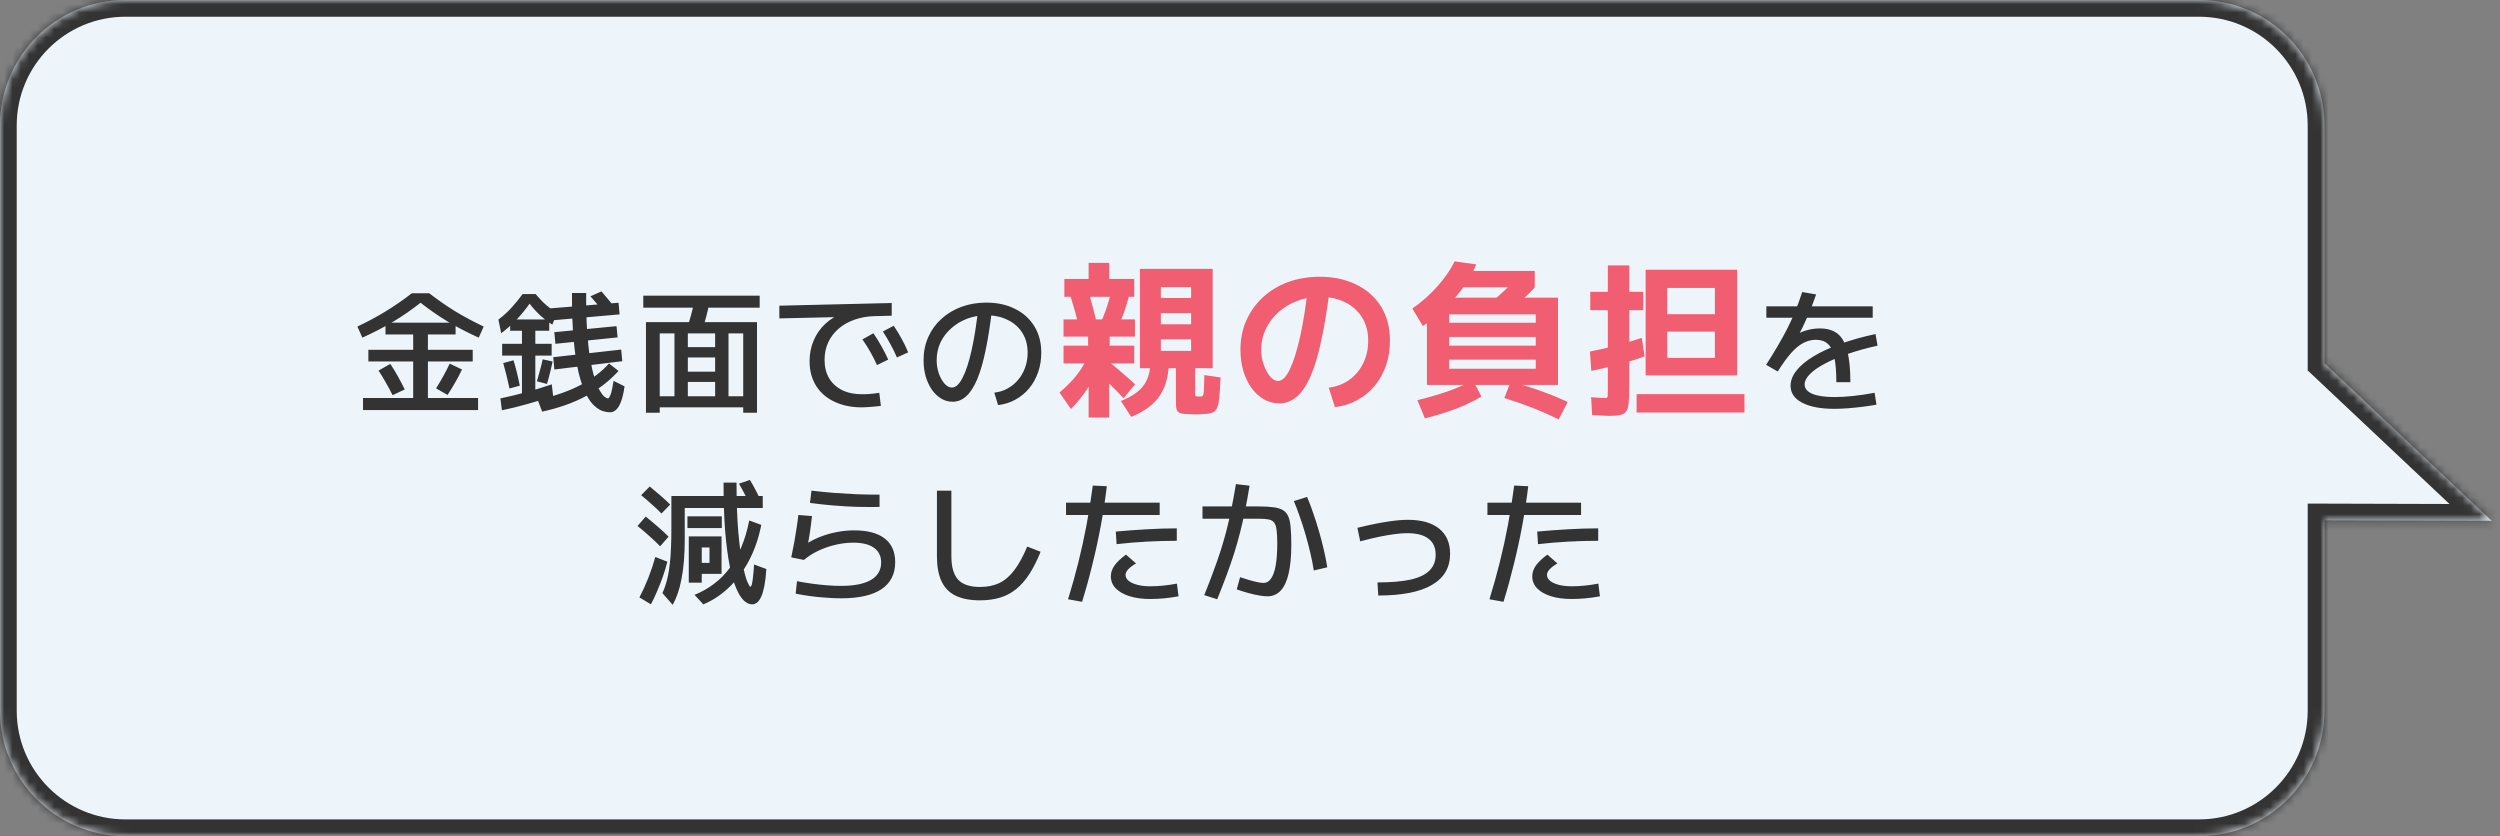 <svg width="299" height="100" viewBox="0 0 299 100" fill="none" xmlns="http://www.w3.org/2000/svg">
<rect x="0" y="0" width="299" height="100" fill="#808080" stroke="none"/>
<mask id="path-1-inside-1_449_1812" fill="white">
<path fill-rule="evenodd" clip-rule="evenodd" d="M15 0C6.716 0 0 6.716 0 15V85C0 93.284 6.716 100 15 100H263C271.284 100 278 93.284 278 85V62.233L298.015 62.292L278 43.442V15C278 6.716 271.284 0 263 0H15Z"/>
</mask>
<path fill-rule="evenodd" clip-rule="evenodd" d="M15 0C6.716 0 0 6.716 0 15V85C0 93.284 6.716 100 15 100H263C271.284 100 278 93.284 278 85V62.233L298.015 62.292L278 43.442V15C278 6.716 271.284 0 263 0H15Z" fill="#EDF5FB"/>
<path d="M278 62.233L278.006 60.233L276 60.227V62.233H278ZM298.015 62.292L298.009 64.292L303.071 64.307L299.386 60.836L298.015 62.292ZM278 43.442H276V44.306L276.629 44.898L278 43.442ZM2 15C2 7.82 7.82 2 15 2V-2C5.611 -2 -2 5.611 -2 15H2ZM2 85V15H-2V85H2ZM15 98C7.82 98 2 92.18 2 85H-2C-2 94.389 5.611 102 15 102V98ZM263 98H15V102H263V98ZM276 85C276 92.18 270.18 98 263 98V102C272.389 102 280 94.389 280 85H276ZM276 62.233V85H280V62.233H276ZM298.021 60.292L278.006 60.233L277.994 64.233L298.009 64.292L298.021 60.292ZM276.629 44.898L296.644 63.748L299.386 60.836L279.371 41.986L276.629 44.898ZM276 15V43.442H280V15H276ZM263 2C270.18 2 276 7.82 276 15H280C280 5.611 272.389 -2 263 -2V2ZM15 2H263V-2H15V2Z" fill="#333333" mask="url(#path-1-inside-1_449_1812)"/>
<path d="M43.417 49.04V47.6H49.417V43.232H44.057V41.84H49.417V40H46.105V38.592H54.489V40H51.177V41.84H56.537V43.232H51.177V47.6H57.177V49.04H43.417ZM46.953 47.264C46.697 46.741 46.425 46.235 46.137 45.744C45.859 45.243 45.572 44.768 45.273 44.32L46.681 43.52C46.99 43.979 47.289 44.469 47.577 44.992C47.865 45.515 48.142 46.043 48.409 46.576L46.953 47.264ZM53.529 47.232L52.153 46.448C52.462 45.957 52.755 45.461 53.033 44.96C53.31 44.459 53.561 43.968 53.785 43.488L55.257 44.192C55.022 44.693 54.755 45.2 54.457 45.712C54.169 46.224 53.859 46.731 53.529 47.232ZM43.337 40.384L42.745 39.056C44.004 38.459 45.15 37.84 46.185 37.2C47.23 36.56 48.254 35.851 49.257 35.072H51.337C52.34 35.851 53.358 36.56 54.393 37.2C55.438 37.84 56.59 38.459 57.849 39.056L57.257 40.384C55.956 39.797 54.729 39.163 53.577 38.48C52.435 37.787 51.342 37.029 50.297 36.208C49.262 37.029 48.169 37.787 47.017 38.48C45.865 39.163 44.638 39.797 43.337 40.384ZM72.937 49.312C72.702 49.312 72.425 49.264 72.105 49.168C71.796 49.072 71.465 48.869 71.113 48.56C70.772 48.261 70.436 47.803 70.105 47.184C69.785 46.555 69.492 45.717 69.225 44.672C68.969 43.627 68.766 42.315 68.617 40.736C68.468 39.157 68.398 37.259 68.409 35.04H70.105C70.094 36.736 70.132 38.229 70.217 39.52C70.302 40.8 70.419 41.909 70.569 42.848C70.729 43.776 70.905 44.549 71.097 45.168C71.289 45.787 71.486 46.277 71.689 46.64C71.891 47.003 72.084 47.264 72.265 47.424C72.446 47.573 72.601 47.648 72.729 47.648C72.803 47.648 72.9 47.504 73.017 47.216C73.134 46.928 73.257 46.373 73.385 45.552L74.697 46.208C74.59 46.965 74.451 47.568 74.281 48.016C74.11 48.475 73.913 48.805 73.689 49.008C73.475 49.211 73.225 49.312 72.937 49.312ZM60.025 49.072L59.849 47.648C60.873 47.435 61.892 47.189 62.905 46.912C63.929 46.635 64.958 46.32 65.993 45.968L66.153 47.36C65.118 47.723 64.094 48.043 63.081 48.32C62.078 48.608 61.059 48.859 60.025 49.072ZM60.937 46.464C60.819 45.909 60.697 45.376 60.569 44.864C60.441 44.352 60.313 43.872 60.185 43.424L61.417 43.088C61.556 43.536 61.689 44.021 61.817 44.544C61.945 45.056 62.062 45.584 62.169 46.128L60.937 46.464ZM62.425 47.392V42.528H60.057V41.12H62.425V39.552H61.017V38.208H65.689V39.552H64.025V41.12H65.977V42.528H64.025V47.392H62.425ZM65.417 45.92L64.217 45.6C64.345 45.163 64.468 44.72 64.585 44.272C64.713 43.824 64.82 43.392 64.905 42.976L66.089 43.232C66.004 43.659 65.902 44.101 65.785 44.56C65.678 45.019 65.555 45.472 65.417 45.92ZM64.841 49.232L64.313 47.84C66.35 47.371 68.057 46.773 69.433 46.048C70.82 45.323 71.956 44.464 72.841 43.472L73.977 44.368C72.9 45.552 71.609 46.549 70.105 47.36C68.601 48.171 66.846 48.795 64.841 49.232ZM59.945 39.856L59.609 38.224C60.196 37.776 60.713 37.307 61.161 36.816C61.62 36.315 62.068 35.765 62.505 35.168H64.057C64.494 35.691 64.921 36.133 65.337 36.496C65.753 36.848 66.18 37.157 66.617 37.424L66.057 38.832C65.534 38.491 65.049 38.117 64.601 37.712C64.163 37.307 63.742 36.843 63.337 36.32C62.846 37.024 62.318 37.669 61.753 38.256C61.198 38.832 60.596 39.365 59.945 39.856ZM66.297 44.192L66.169 42.72L74.297 41.808L74.425 43.2L66.297 44.192ZM66.425 41.12L66.297 39.728L73.737 39.008L73.865 40.352L66.425 41.12ZM65.945 38.32L65.817 36.88L73.977 36.208L74.105 37.6L65.945 38.32ZM72.217 37.392C71.972 37.051 71.71 36.715 71.433 36.384C71.156 36.053 70.883 35.739 70.617 35.44L71.929 34.848C72.195 35.147 72.468 35.467 72.745 35.808C73.033 36.139 73.299 36.475 73.545 36.816L72.217 37.392ZM77.257 49.36V38.528H90.537V49.36H88.889V48.72H78.905V47.392H85.529V45.68H82.265V44.448H85.529V42.752H82.265V41.52H85.529V39.872H87.129V47.392H88.889V39.872H82.265V47.392H80.665V39.872H78.905V49.36H77.257ZM84.009 39.392L82.217 39.088C82.377 38.629 82.521 38.16 82.649 37.68C82.787 37.189 82.91 36.667 83.017 36.112L84.809 36.368C84.702 36.923 84.579 37.451 84.441 37.952C84.313 38.453 84.169 38.933 84.009 39.392ZM76.937 36.8V35.36H90.857V36.8H76.937ZM103.097 48.72C101.828 48.72 100.718 48.491 99.769 48.032C98.83 47.584 98.105 46.949 97.593 46.128C97.081 45.296 96.825 44.32 96.825 43.2C96.825 42.304 96.99 41.472 97.321 40.704C97.651 39.936 98.121 39.269 98.729 38.704C99.347 38.139 100.078 37.707 100.921 37.408L101.049 37.904L93.209 38.08V36.56L106.649 36.24V37.76L104.633 37.808C103.737 37.829 102.921 37.973 102.185 38.24C101.449 38.496 100.814 38.859 100.281 39.328C99.748 39.787 99.337 40.331 99.049 40.96C98.761 41.589 98.617 42.283 98.617 43.04C98.617 43.883 98.798 44.613 99.161 45.232C99.523 45.84 100.041 46.315 100.713 46.656C101.385 46.987 102.185 47.152 103.113 47.152C103.305 47.152 103.524 47.147 103.769 47.136C104.014 47.115 104.26 47.093 104.505 47.072C104.761 47.04 104.98 47.008 105.161 46.976L105.353 48.544C105.14 48.576 104.9 48.603 104.633 48.624C104.366 48.656 104.1 48.677 103.833 48.688C103.566 48.709 103.321 48.72 103.097 48.72ZM104.889 43.664C104.644 43.12 104.382 42.603 104.105 42.112C103.828 41.621 103.508 41.115 103.145 40.592L104.457 39.856C104.82 40.379 105.14 40.896 105.417 41.408C105.705 41.909 105.977 42.443 106.233 43.008L104.889 43.664ZM107.273 42.752C107.038 42.197 106.782 41.675 106.505 41.184C106.238 40.683 105.934 40.171 105.593 39.648L106.889 38.96C107.241 39.483 107.556 40 107.833 40.512C108.121 41.024 108.382 41.568 108.617 42.144L107.273 42.752ZM118.921 46.96C119.497 46.896 120.025 46.731 120.505 46.464C120.996 46.197 121.417 45.851 121.769 45.424C122.132 44.997 122.409 44.512 122.601 43.968C122.804 43.413 122.905 42.821 122.905 42.192C122.905 41.285 122.697 40.496 122.281 39.824C121.865 39.152 121.284 38.635 120.537 38.272C119.801 37.899 118.942 37.712 117.961 37.712C117.129 37.712 116.356 37.851 115.641 38.128C114.926 38.405 114.297 38.789 113.753 39.28C113.209 39.76 112.782 40.325 112.473 40.976C112.174 41.627 112.025 42.325 112.025 43.072C112.025 43.627 112.11 44.155 112.281 44.656C112.462 45.157 112.692 45.568 112.969 45.888C113.246 46.197 113.54 46.352 113.849 46.352C114.297 46.352 114.718 45.968 115.113 45.2C115.518 44.432 115.881 43.328 116.201 41.888C116.532 40.437 116.804 38.699 117.017 36.672L118.665 36.848C118.441 38.789 118.18 40.464 117.881 41.872C117.593 43.28 117.257 44.443 116.873 45.36C116.489 46.267 116.052 46.944 115.561 47.392C115.081 47.829 114.537 48.048 113.929 48.048C113.438 48.048 112.98 47.92 112.553 47.664C112.137 47.408 111.769 47.056 111.449 46.608C111.14 46.149 110.894 45.621 110.713 45.024C110.542 44.416 110.457 43.765 110.457 43.072C110.457 42.08 110.644 41.163 111.017 40.32C111.39 39.477 111.913 38.752 112.585 38.144C113.257 37.525 114.052 37.045 114.969 36.704C115.886 36.363 116.889 36.192 117.977 36.192C119.257 36.192 120.388 36.437 121.369 36.928C122.361 37.408 123.134 38.096 123.689 38.992C124.254 39.888 124.537 40.955 124.537 42.192C124.537 43.024 124.409 43.803 124.153 44.528C123.908 45.243 123.556 45.877 123.097 46.432C122.638 46.987 122.089 47.44 121.449 47.792C120.82 48.144 120.126 48.363 119.369 48.448L118.921 46.96ZM219.625 45.712C219.625 44.464 219.545 43.472 219.385 42.736C219.236 41.989 218.98 41.456 218.617 41.136C218.265 40.805 217.785 40.64 217.177 40.64C216.654 40.64 216.153 40.768 215.673 41.024C215.193 41.269 214.708 41.669 214.217 42.224C213.726 42.779 213.193 43.515 212.617 44.432L211.225 43.632C211.758 42.811 212.228 42.048 212.633 41.344C213.049 40.64 213.428 39.952 213.769 39.28C214.11 38.608 214.425 37.92 214.713 37.216C215.001 36.512 215.278 35.749 215.545 34.928L217.209 35.216C216.868 36.219 216.505 37.147 216.121 38C215.748 38.853 215.326 39.707 214.857 40.56L214.393 40.288C214.884 39.957 215.406 39.707 215.961 39.536C216.516 39.365 217.081 39.28 217.657 39.28C218.542 39.28 219.252 39.493 219.785 39.92C220.318 40.347 220.702 41.035 220.937 41.984C221.182 42.923 221.305 44.165 221.305 45.712H219.625ZM219.385 48.896C217.742 48.896 216.457 48.651 215.529 48.16C214.612 47.68 214.153 47.003 214.153 46.128C214.153 45.52 214.388 44.917 214.857 44.32C215.326 43.723 216.004 43.157 216.889 42.624C217.785 42.08 218.857 41.584 220.105 41.136C221.353 40.677 222.756 40.283 224.313 39.952L224.553 41.344C223.241 41.632 222.052 41.963 220.985 42.336C219.918 42.699 219.001 43.088 218.233 43.504C217.465 43.909 216.873 44.325 216.457 44.752C216.041 45.168 215.833 45.579 215.833 45.984C215.833 46.464 216.142 46.837 216.761 47.104C217.38 47.36 218.26 47.488 219.401 47.488C220.062 47.488 220.798 47.445 221.609 47.36C222.43 47.275 223.294 47.147 224.201 46.976L224.425 48.4C223.892 48.496 223.326 48.581 222.729 48.656C222.132 48.731 221.545 48.789 220.969 48.832C220.393 48.875 219.865 48.896 219.385 48.896ZM211.257 38V36.64H223.977V38H211.257ZM80.457 72.344L79.225 70.936C79.374 70.616 79.502 70.28 79.609 69.928C79.726 69.565 79.828 69.171 79.913 68.744C79.998 68.317 80.067 67.837 80.121 67.304C80.185 66.771 80.228 66.173 80.249 65.512C80.281 64.851 80.297 64.109 80.297 63.288V59.32H91.225V60.76H81.897V64.472C81.897 65.4 81.865 66.259 81.801 67.048C81.737 67.837 81.641 68.557 81.513 69.208C81.395 69.848 81.246 70.429 81.065 70.952C80.883 71.475 80.681 71.939 80.457 72.344ZM77.849 72.28L76.473 71.448C76.846 70.744 77.198 69.976 77.529 69.144C77.859 68.301 78.142 67.459 78.377 66.616L79.817 67.176C79.668 67.773 79.486 68.376 79.273 68.984C79.059 69.581 78.83 70.163 78.585 70.728C78.35 71.283 78.105 71.8 77.849 72.28ZM78.953 65.336C78.558 64.931 78.132 64.525 77.673 64.12C77.225 63.715 76.75 63.309 76.249 62.904L77.225 61.784C77.726 62.179 78.206 62.579 78.665 62.984C79.134 63.379 79.566 63.779 79.961 64.184L78.953 65.336ZM82.377 69.688V64.152H86.297V68.632H83.929V67.32H84.857V65.48H83.929V69.688H82.377ZM79.113 61.416C78.761 61.053 78.377 60.691 77.961 60.328C77.555 59.955 77.129 59.587 76.681 59.224L77.705 58.184C78.153 58.547 78.585 58.909 79.001 59.272C79.417 59.635 79.801 59.992 80.153 60.344L79.113 61.416ZM84.121 72.28L83.065 71.144C83.907 70.803 84.675 70.371 85.369 69.848C86.073 69.325 86.697 68.701 87.241 67.976C87.785 67.24 88.254 66.403 88.649 65.464C89.054 64.515 89.374 63.443 89.609 62.248L91.049 62.776C90.74 64.355 90.249 65.779 89.577 67.048C88.915 68.307 88.115 69.379 87.177 70.264C86.249 71.149 85.23 71.821 84.121 72.28ZM82.217 63.16V61.752H86.329V63.16H82.217ZM89.945 72.28C89.625 72.28 89.299 72.131 88.969 71.832C88.649 71.533 88.345 71.048 88.057 70.376C87.769 69.704 87.507 68.808 87.273 67.688C87.049 66.557 86.868 65.176 86.729 63.544C86.601 61.901 86.537 59.96 86.537 57.72H88.089C88.089 60.024 88.158 61.976 88.297 63.576C88.436 65.165 88.601 66.445 88.793 67.416C88.996 68.376 89.182 69.075 89.353 69.512C89.534 69.949 89.662 70.168 89.737 70.168C89.779 70.168 89.817 70.136 89.849 70.072C89.891 70.008 89.929 69.885 89.961 69.704C90.004 69.512 90.041 69.24 90.073 68.888C90.115 68.536 90.153 68.077 90.185 67.512L91.657 68.056C91.603 68.867 91.523 69.544 91.417 70.088C91.31 70.632 91.182 71.064 91.033 71.384C90.883 71.704 90.718 71.933 90.537 72.072C90.356 72.211 90.158 72.28 89.945 72.28ZM89.833 60.68C89.609 60.189 89.374 59.704 89.129 59.224C88.883 58.733 88.633 58.275 88.377 57.848L89.689 57.4C89.956 57.837 90.212 58.296 90.457 58.776C90.702 59.256 90.937 59.747 91.161 60.248L89.833 60.68ZM100.585 71.56C100.02 71.56 99.412 71.533 98.761 71.48C98.11 71.437 97.475 71.373 96.857 71.288C96.238 71.203 95.673 71.107 95.161 71L95.321 69.512C95.939 69.629 96.558 69.731 97.177 69.816C97.806 69.901 98.409 69.965 98.985 70.008C99.572 70.051 100.105 70.072 100.585 70.072C102.153 70.072 103.342 69.837 104.153 69.368C104.974 68.888 105.385 68.189 105.385 67.272C105.385 66.504 105.097 65.917 104.521 65.512C103.956 65.107 103.134 64.904 102.057 64.904C101.353 64.904 100.638 64.989 99.913 65.16C99.188 65.331 98.499 65.571 97.849 65.88C97.209 66.189 96.644 66.552 96.153 66.968L94.633 66.664C94.772 66.003 94.894 65.384 95.001 64.808C95.108 64.221 95.198 63.667 95.273 63.144C95.358 62.611 95.427 62.093 95.481 61.592L97.113 61.72C97.049 62.328 96.969 62.963 96.873 63.624C96.777 64.275 96.659 64.925 96.521 65.576L96.281 65.144C96.846 64.771 97.444 64.461 98.073 64.216C98.713 63.96 99.374 63.768 100.057 63.64C100.74 63.501 101.438 63.432 102.153 63.432C103.764 63.432 104.985 63.757 105.817 64.408C106.649 65.048 107.065 65.992 107.065 67.24C107.065 68.659 106.516 69.736 105.417 70.472C104.329 71.197 102.718 71.56 100.585 71.56ZM105.193 60.632C104.212 60.643 103.268 60.637 102.361 60.616C101.465 60.584 100.569 60.531 99.673 60.456C98.777 60.381 97.844 60.28 96.873 60.152L97.049 58.68C97.956 58.787 98.862 58.877 99.769 58.952C100.676 59.016 101.577 59.069 102.473 59.112C103.38 59.144 104.286 59.16 105.193 59.16V60.632ZM117.209 71.8C116.025 71.8 115.049 71.613 114.281 71.24C113.524 70.867 112.964 70.291 112.601 69.512C112.238 68.733 112.057 67.736 112.057 66.52V58.68H113.785V66.52C113.785 67.811 114.057 68.749 114.601 69.336C115.145 69.912 116.014 70.2 117.209 70.2C118.084 70.2 118.852 70.045 119.513 69.736C120.174 69.416 120.772 68.904 121.305 68.2C121.849 67.485 122.366 66.541 122.857 65.368L124.457 65.992C124.03 67.048 123.577 67.944 123.097 68.68C122.617 69.416 122.089 70.013 121.513 70.472C120.948 70.931 120.308 71.267 119.593 71.48C118.889 71.693 118.094 71.8 117.209 71.8ZM127.737 71.672C128.185 70.232 128.596 68.765 128.969 67.272C129.342 65.779 129.673 64.264 129.961 62.728C130.249 61.181 130.494 59.629 130.697 58.072L132.377 58.152C132.196 59.677 131.961 61.224 131.673 62.792C131.385 64.349 131.049 65.901 130.665 67.448C130.292 68.984 129.876 70.493 129.417 71.976L127.737 71.672ZM137.577 71.64C136.617 71.64 135.785 71.528 135.081 71.304C134.377 71.08 133.828 70.765 133.433 70.36C133.049 69.955 132.857 69.475 132.857 68.92C132.857 68.483 133.001 68.056 133.289 67.64C133.588 67.224 134.046 66.787 134.665 66.328L135.865 67.384C135.438 67.64 135.124 67.88 134.921 68.104C134.718 68.328 134.617 68.547 134.617 68.76C134.617 69.027 134.74 69.261 134.985 69.464C135.23 69.667 135.577 69.827 136.025 69.944C136.473 70.061 136.99 70.12 137.577 70.12C138.078 70.12 138.59 70.093 139.113 70.04C139.646 69.987 140.196 69.907 140.761 69.8L140.953 71.32C140.366 71.427 139.796 71.507 139.241 71.56C138.697 71.613 138.142 71.64 137.577 71.64ZM127.497 61.592V60.12H138.697V61.592H127.497ZM133.449 63.576C134.697 63.459 135.924 63.368 137.129 63.304C138.334 63.229 139.54 63.192 140.745 63.192V64.68C139.561 64.68 138.372 64.712 137.177 64.776C135.982 64.84 134.772 64.941 133.545 65.08L133.449 63.576ZM151.561 71.32C151.294 71.32 150.953 71.283 150.537 71.208C150.121 71.133 149.684 71.032 149.225 70.904C148.766 70.776 148.329 70.637 147.913 70.488L148.313 69.032C148.665 69.149 149.022 69.261 149.385 69.368C149.748 69.475 150.084 69.56 150.393 69.624C150.702 69.688 150.942 69.72 151.113 69.72C151.476 69.72 151.774 69.549 152.009 69.208C152.254 68.867 152.441 68.344 152.569 67.64C152.697 66.925 152.761 66.029 152.761 64.952C152.761 64.312 152.734 63.8 152.681 63.416C152.638 63.021 152.548 62.728 152.409 62.536C152.27 62.333 152.057 62.2 151.769 62.136C151.481 62.072 151.097 62.04 150.617 62.04H143.817V60.568H150.457C151.182 60.568 151.785 60.6 152.265 60.664C152.745 60.717 153.129 60.829 153.417 61C153.705 61.16 153.924 61.411 154.073 61.752C154.222 62.083 154.318 62.525 154.361 63.08C154.414 63.635 154.441 64.323 154.441 65.144C154.441 66.52 154.334 67.667 154.121 68.584C153.918 69.491 153.604 70.173 153.177 70.632C152.75 71.091 152.212 71.32 151.561 71.32ZM144.025 71.176C144.43 70.184 144.788 69.261 145.097 68.408C145.417 67.555 145.705 66.733 145.961 65.944C146.217 65.144 146.452 64.339 146.665 63.528C146.878 62.707 147.076 61.837 147.257 60.92C147.449 60.003 147.636 58.995 147.817 57.896L149.449 58.088C149.278 59.155 149.097 60.152 148.905 61.08C148.724 61.997 148.521 62.883 148.297 63.736C148.084 64.579 147.844 65.421 147.577 66.264C147.31 67.096 147.012 67.955 146.681 68.84C146.35 69.725 145.982 70.669 145.577 71.672L144.025 71.176ZM157.129 68.232C157.033 67.592 156.9 66.909 156.729 66.184C156.558 65.448 156.366 64.712 156.153 63.976C155.94 63.229 155.71 62.515 155.465 61.832C155.23 61.139 154.99 60.504 154.745 59.928L156.329 59.432C156.585 60.029 156.83 60.68 157.065 61.384C157.31 62.077 157.54 62.797 157.753 63.544C157.966 64.28 158.158 65.016 158.329 65.752C158.5 66.488 158.638 67.187 158.745 67.848L157.129 68.232ZM164.745 69.656C166.366 69.656 167.689 69.544 168.713 69.32C169.737 69.085 170.489 68.723 170.969 68.232C171.46 67.741 171.705 67.117 171.705 66.36C171.705 65.496 171.417 64.851 170.841 64.424C170.276 63.987 169.422 63.768 168.281 63.768C167.844 63.768 167.358 63.805 166.825 63.88C166.302 63.944 165.7 64.045 165.017 64.184C164.345 64.323 163.566 64.509 162.681 64.744L162.345 63.128C163.689 62.797 164.852 62.557 165.833 62.408C166.814 62.248 167.662 62.168 168.377 62.168C169.998 62.168 171.246 62.52 172.121 63.224C172.996 63.928 173.433 64.931 173.433 66.232C173.433 67.875 172.708 69.117 171.257 69.96C169.817 70.803 167.678 71.224 164.841 71.224L164.745 69.656ZM178.137 71.672C178.585 70.232 178.996 68.765 179.369 67.272C179.742 65.779 180.073 64.264 180.361 62.728C180.649 61.181 180.894 59.629 181.097 58.072L182.777 58.152C182.596 59.677 182.361 61.224 182.073 62.792C181.785 64.349 181.449 65.901 181.065 67.448C180.692 68.984 180.276 70.493 179.817 71.976L178.137 71.672ZM187.977 71.64C187.017 71.64 186.185 71.528 185.481 71.304C184.777 71.08 184.228 70.765 183.833 70.36C183.449 69.955 183.257 69.475 183.257 68.92C183.257 68.483 183.401 68.056 183.689 67.64C183.988 67.224 184.446 66.787 185.065 66.328L186.265 67.384C185.838 67.64 185.524 67.88 185.321 68.104C185.118 68.328 185.017 68.547 185.017 68.76C185.017 69.027 185.14 69.261 185.385 69.464C185.63 69.667 185.977 69.827 186.425 69.944C186.873 70.061 187.39 70.12 187.977 70.12C188.478 70.12 188.99 70.093 189.513 70.04C190.046 69.987 190.596 69.907 191.161 69.8L191.353 71.32C190.766 71.427 190.196 71.507 189.641 71.56C189.097 71.613 188.542 71.64 187.977 71.64ZM177.897 61.592V60.12H189.097V61.592H177.897ZM183.849 63.576C185.097 63.459 186.324 63.368 187.529 63.304C188.734 63.229 189.94 63.192 191.145 63.192V64.68C189.961 64.68 188.772 64.712 187.577 64.776C186.382 64.84 185.172 64.941 183.945 65.08L183.849 63.576Z" fill="#333333"/>
<path d="M143.037 49.56C142.944 49.56 142.844 49.56 142.737 49.56C142.644 49.56 142.55 49.553 142.457 49.54C141.924 49.54 141.524 49.507 141.257 49.44C140.99 49.373 140.817 49.233 140.737 49.02C140.67 48.807 140.637 48.48 140.637 48.04V44.04H138.837V41.96H142.457V40.58H138.837V38.78H142.457V37.44H138.837V35.64H142.457V34.34H138.837V44.04H136.337V32.16H145.037V44.04H142.937V47.04C142.937 47.227 142.95 47.333 142.977 47.36C143.004 47.387 143.084 47.407 143.217 47.42C143.257 47.42 143.29 47.42 143.317 47.42C143.344 47.42 143.377 47.42 143.417 47.42C143.444 47.42 143.47 47.42 143.497 47.42C143.537 47.42 143.57 47.42 143.597 47.42C143.69 47.42 143.764 47.4 143.817 47.36C143.87 47.32 143.91 47.227 143.937 47.08C143.977 46.92 143.997 46.667 143.997 46.32C144.01 45.973 144.024 45.487 144.037 44.86L145.977 45.14C145.937 46.193 145.884 47.013 145.817 47.6C145.764 48.187 145.664 48.613 145.517 48.88C145.37 49.16 145.144 49.333 144.837 49.4C144.544 49.48 144.13 49.527 143.597 49.54C143.504 49.553 143.41 49.56 143.317 49.56C143.224 49.56 143.13 49.56 143.037 49.56ZM128.077 48.92L126.717 46.94C127.53 46.26 128.21 45.573 128.757 44.88C129.304 44.173 129.764 43.427 130.137 42.64L131.597 43.62C131.17 44.633 130.657 45.587 130.057 46.48C129.47 47.373 128.81 48.187 128.077 48.92ZM130.197 49.94V43.46H127.197V41.34H130.137V40.26H127.197V38.2H135.737V40.26H132.717V41.34H135.657V43.46H132.657V49.94H130.197ZM134.377 47.64C133.924 47.133 133.457 46.647 132.977 46.18C132.497 45.7 131.977 45.213 131.417 44.72L132.577 43.22C133.11 43.647 133.637 44.087 134.157 44.54C134.69 44.993 135.224 45.467 135.757 45.96L134.377 47.64ZM135.297 49.86L134.057 47.96C134.75 47.68 135.324 47.38 135.777 47.06C136.23 46.74 136.59 46.38 136.857 45.98C137.137 45.567 137.337 45.087 137.457 44.54C137.577 43.98 137.637 43.313 137.637 42.54L139.837 42.64C139.837 43.613 139.75 44.48 139.577 45.24C139.417 45.987 139.15 46.647 138.777 47.22C138.417 47.793 137.944 48.293 137.357 48.72C136.784 49.147 136.097 49.527 135.297 49.86ZM128.997 39C128.864 38.36 128.704 37.713 128.517 37.06C128.33 36.393 128.137 35.747 127.937 35.12L130.057 34.54C130.27 35.167 130.464 35.82 130.637 36.5C130.824 37.18 130.99 37.847 131.137 38.5L128.997 39ZM133.257 39.96L131.237 39.42C131.597 38.74 131.924 37.993 132.217 37.18C132.51 36.367 132.757 35.52 132.957 34.64L135.137 34.94C134.924 35.86 134.657 36.753 134.337 37.62C134.017 38.473 133.657 39.253 133.257 39.96ZM127.297 35.5V33.36H130.197V31.44H132.657V33.36H135.657V35.5H127.297ZM158.917 46.36C159.61 46.28 160.244 46.087 160.817 45.78C161.404 45.46 161.904 45.053 162.317 44.56C162.744 44.053 163.07 43.48 163.297 42.84C163.524 42.2 163.637 41.507 163.637 40.76C163.637 39.68 163.39 38.747 162.897 37.96C162.404 37.173 161.724 36.567 160.857 36.14C159.99 35.713 158.984 35.5 157.837 35.5C156.864 35.5 155.957 35.667 155.117 36C154.277 36.32 153.53 36.773 152.877 37.36C152.237 37.933 151.737 38.607 151.377 39.38C151.017 40.14 150.837 40.953 150.837 41.82C150.837 42.433 150.937 43.027 151.137 43.6C151.337 44.173 151.59 44.647 151.897 45.02C152.204 45.38 152.524 45.56 152.857 45.56C153.35 45.56 153.817 45.1 154.257 44.18C154.71 43.247 155.13 41.907 155.517 40.16C155.904 38.4 156.23 36.287 156.497 33.82L159.097 34.1C158.79 36.62 158.444 38.78 158.057 40.58C157.684 42.367 157.25 43.827 156.757 44.96C156.277 46.08 155.724 46.907 155.097 47.44C154.484 47.973 153.784 48.24 152.997 48.24C152.33 48.24 151.717 48.08 151.157 47.76C150.597 47.427 150.104 46.973 149.677 46.4C149.264 45.813 148.937 45.133 148.697 44.36C148.47 43.573 148.357 42.727 148.357 41.82C148.357 40.553 148.59 39.387 149.057 38.32C149.537 37.253 150.197 36.333 151.037 35.56C151.89 34.773 152.89 34.167 154.037 33.74C155.197 33.313 156.47 33.1 157.857 33.1C159.484 33.1 160.924 33.407 162.177 34.02C163.444 34.62 164.437 35.493 165.157 36.64C165.877 37.787 166.237 39.16 166.237 40.76C166.237 41.827 166.077 42.82 165.757 43.74C165.437 44.647 164.984 45.453 164.397 46.16C163.824 46.853 163.13 47.42 162.317 47.86C161.517 48.3 160.63 48.58 159.657 48.7L158.917 46.36ZM170.657 46.04V35.6H186.337V46.04H173.317V44.1H183.677V43.02H173.317V41.34H183.677V40.3H173.317V38.6H183.677V37.6H173.317V46.04H170.657ZM170.417 50.04L169.517 47.86C170.85 47.54 172.104 47.173 173.277 46.76C174.45 46.333 175.41 45.907 176.157 45.48L177.177 47.42C176.67 47.74 176.064 48.06 175.357 48.38C174.65 48.7 173.877 49 173.037 49.28C172.197 49.56 171.324 49.813 170.417 50.04ZM186.417 50.16C185.564 49.733 184.577 49.293 183.457 48.84C182.337 48.4 181.157 47.987 179.917 47.6L180.677 45.64C181.984 45.987 183.224 46.373 184.397 46.8C185.57 47.227 186.604 47.653 187.497 48.08L186.417 50.16ZM170.177 39L168.917 36.9C170.05 36.113 171.05 35.227 171.917 34.24C172.797 33.253 173.484 32.26 173.977 31.26L176.557 31.62C176.25 32.42 175.784 33.267 175.157 34.16C174.544 35.04 173.81 35.9 172.957 36.74C172.104 37.567 171.177 38.32 170.177 39ZM174.457 34.36V32.4H183.557V34.36H174.457ZM180.177 37.36L177.877 36.48C178.264 36.187 178.664 35.867 179.077 35.52C179.49 35.16 179.884 34.8 180.257 34.44C180.644 34.08 180.964 33.753 181.217 33.46L183.557 34.36C183.17 34.827 182.67 35.32 182.057 35.84C181.457 36.36 180.83 36.867 180.177 37.36ZM196.817 44.9V32.26H207.757V44.9H199.397V42.8H205.097V39.66H199.397V37.58H205.097V34.44H199.397V44.9H196.817ZM190.317 44.36L190.157 42.04C190.837 41.907 191.544 41.753 192.277 41.58C193.01 41.407 193.724 41.22 194.417 41.02C195.124 40.807 195.77 40.6 196.357 40.4L196.697 42.62C196.097 42.847 195.424 43.067 194.677 43.28C193.944 43.493 193.197 43.693 192.437 43.88C191.677 44.067 190.97 44.227 190.317 44.36ZM192.357 49.74C192.197 49.74 191.95 49.727 191.617 49.7C191.284 49.687 190.884 49.667 190.417 49.64L190.297 47.5C190.697 47.527 191.044 47.553 191.337 47.58C191.644 47.593 191.864 47.6 191.997 47.6C192.09 47.6 192.157 47.587 192.197 47.56C192.237 47.533 192.264 47.46 192.277 47.34C192.29 47.207 192.297 46.98 192.297 46.66V37.1H190.197V34.9H192.297V31.74H194.857V34.9H196.537V37.1H194.857V46.46C194.857 47.22 194.83 47.82 194.777 48.26C194.737 48.7 194.63 49.027 194.457 49.24C194.297 49.453 194.05 49.587 193.717 49.64C193.384 49.707 192.93 49.74 192.357 49.74ZM195.737 49.34V47.14H208.637V49.34H195.737Z" fill="#F15E72"/>
</svg>
